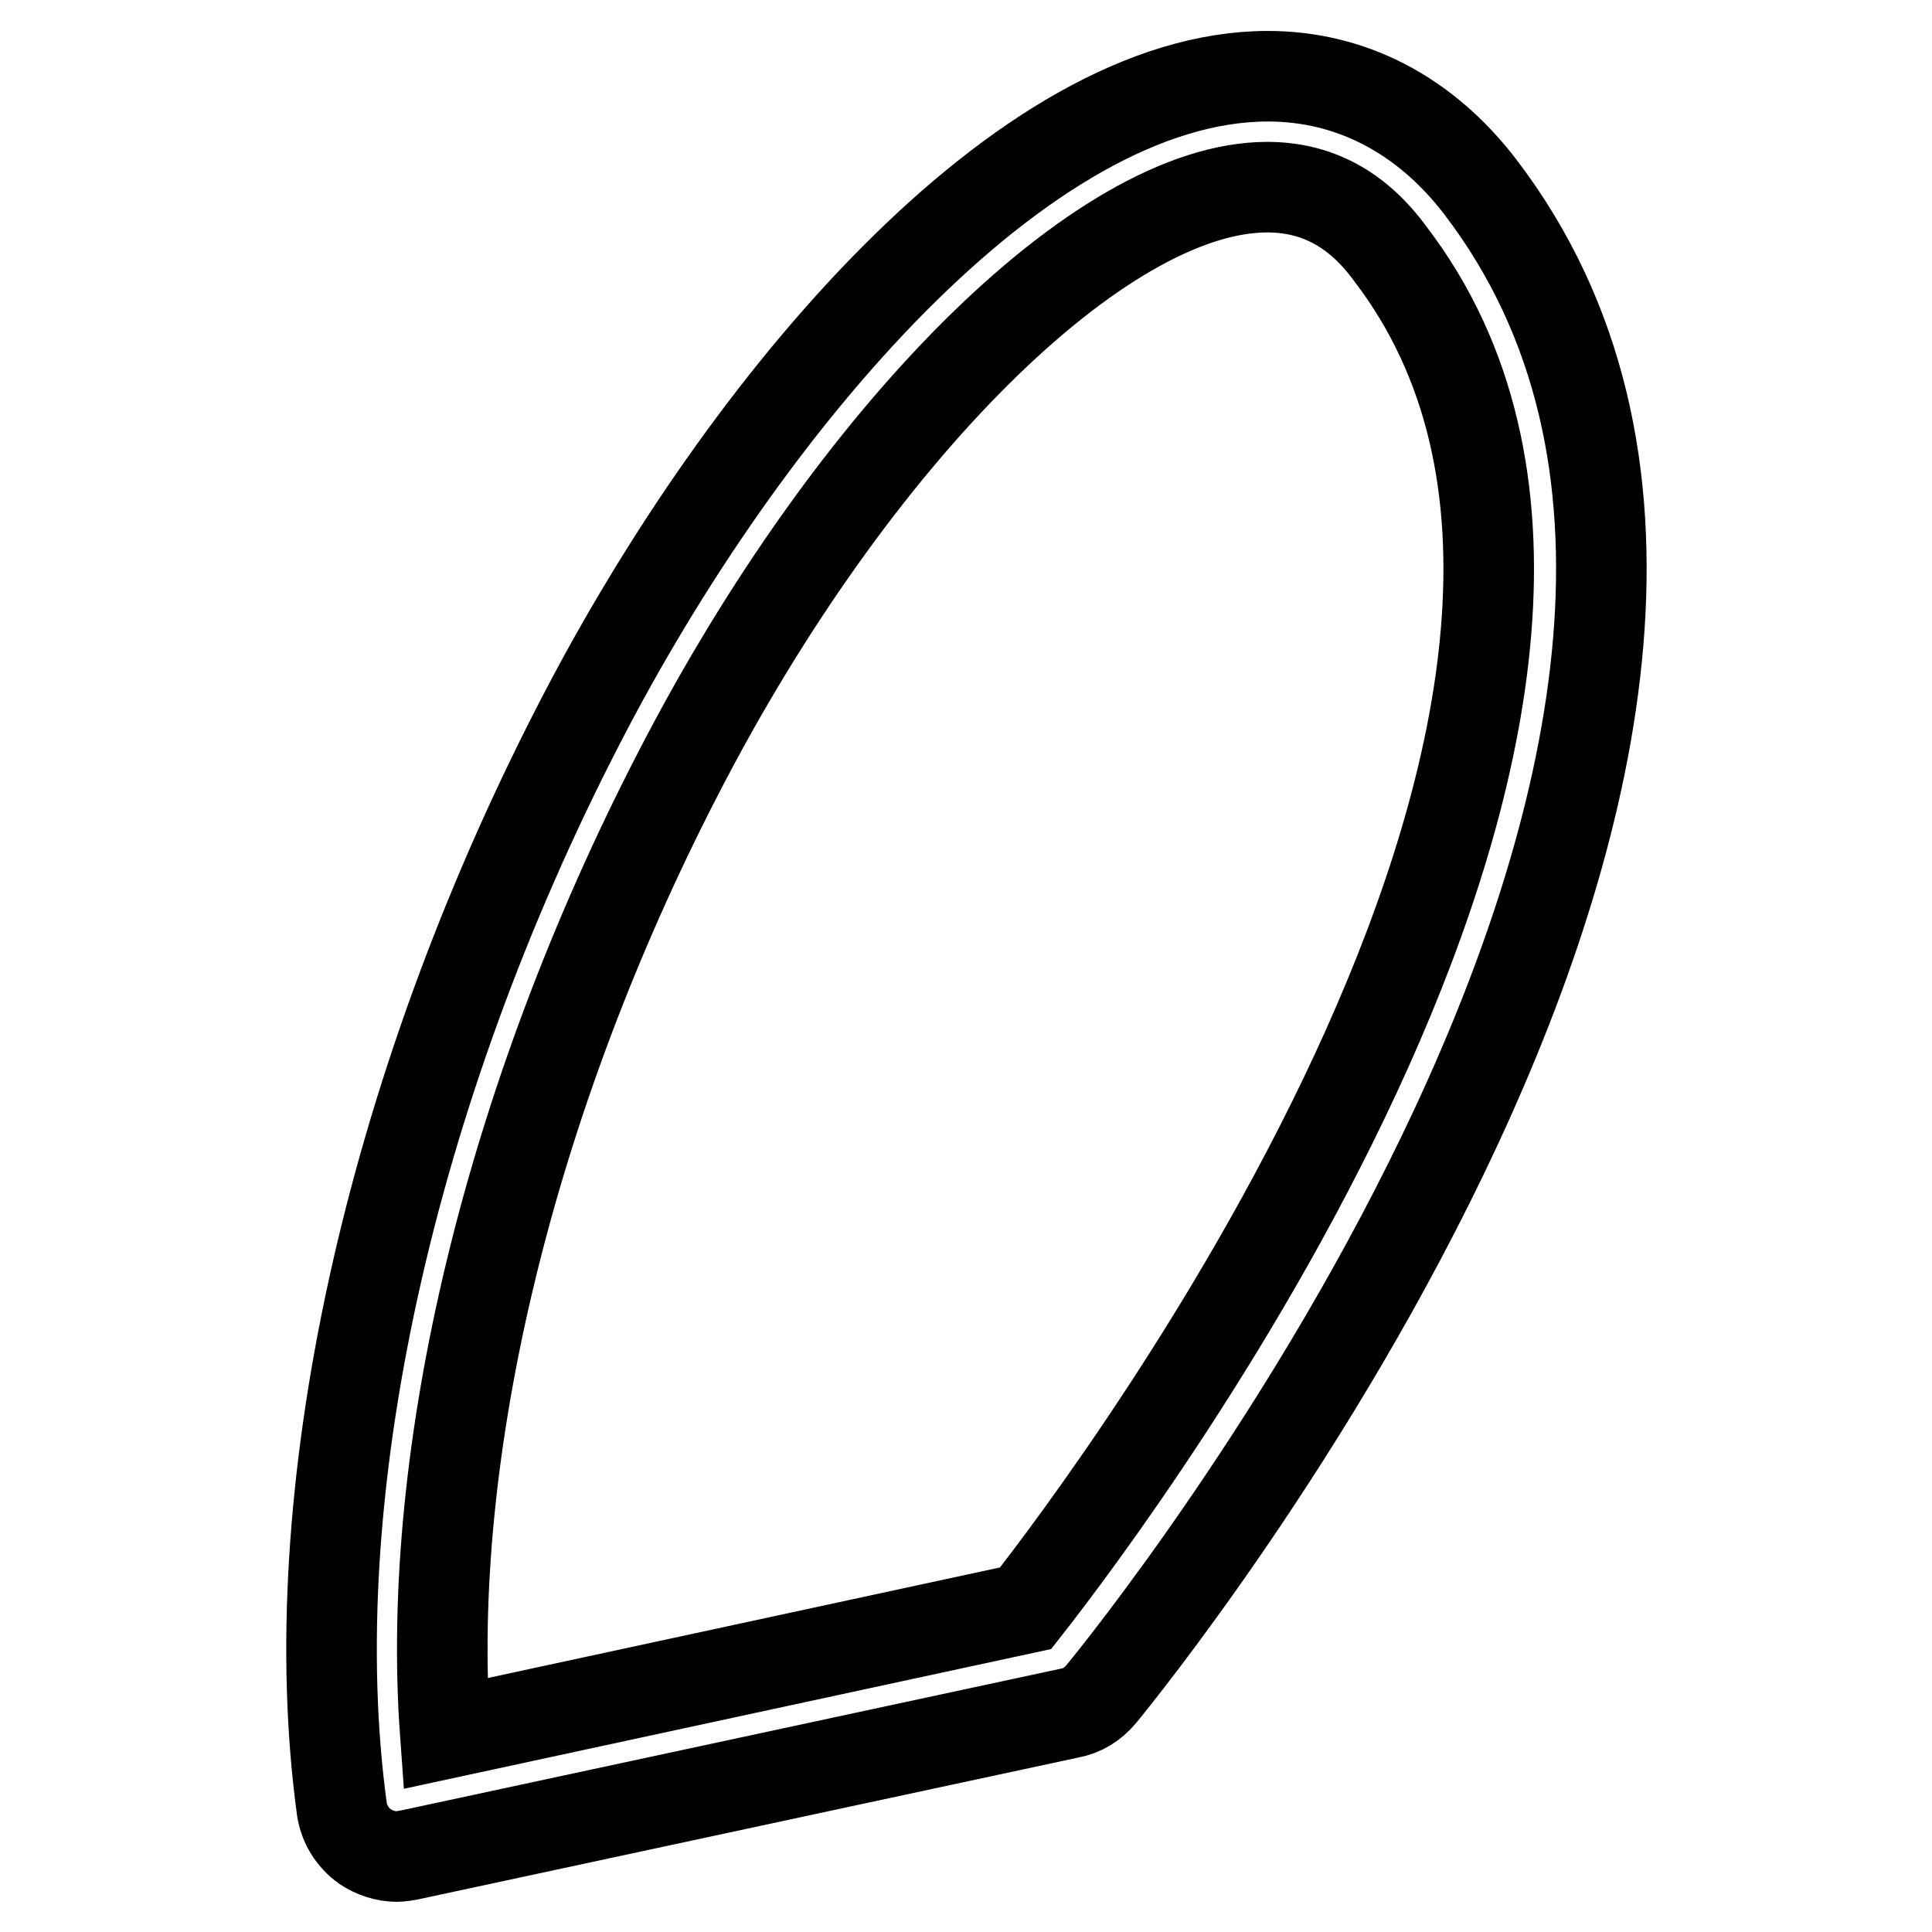 <?xml version="1.0" encoding="utf-8"?>
<!-- Svg Vector Icons : http://www.onlinewebfonts.com/icon -->
<!DOCTYPE svg PUBLIC "-//W3C//DTD SVG 1.1//EN" "http://www.w3.org/Graphics/SVG/1.1/DTD/svg11.dtd">
<svg version="1.1" xmlns="http://www.w3.org/2000/svg" xmlns:xlink="http://www.w3.org/1999/xlink" x="0px" y="0px" viewBox="0 0 256 256" enable-background="new 0 0 256 256" xml:space="preserve">
<g> <path stroke-width="12" fill-opacity="0" stroke="#000000"  d="M52.6,246c-1.5,0-3-0.5-4.2-1.3c-1.7-1.2-2.8-3-3.1-5c-5.6-41.1,6.2-94.9,31.5-143.9 c22-42.7,58.8-85.7,91.2-85.7c11,0,20.8,5.1,28.1,14.6c54.3,70.9-45.9,194.6-50.2,199.8c-1.1,1.3-2.5,2.2-4.2,2.5l-87.5,18.8 C53.6,245.9,53.1,246,52.6,246z M167.9,24.8c-22,0-54.9,32.7-78.1,77.8C67.5,145.8,56.3,192.6,59,229.7l76.9-16.6 c12.4-15.8,92.2-122.2,48.3-179.5C179.8,27.6,174.4,24.8,167.9,24.8z"/></g>
</svg>